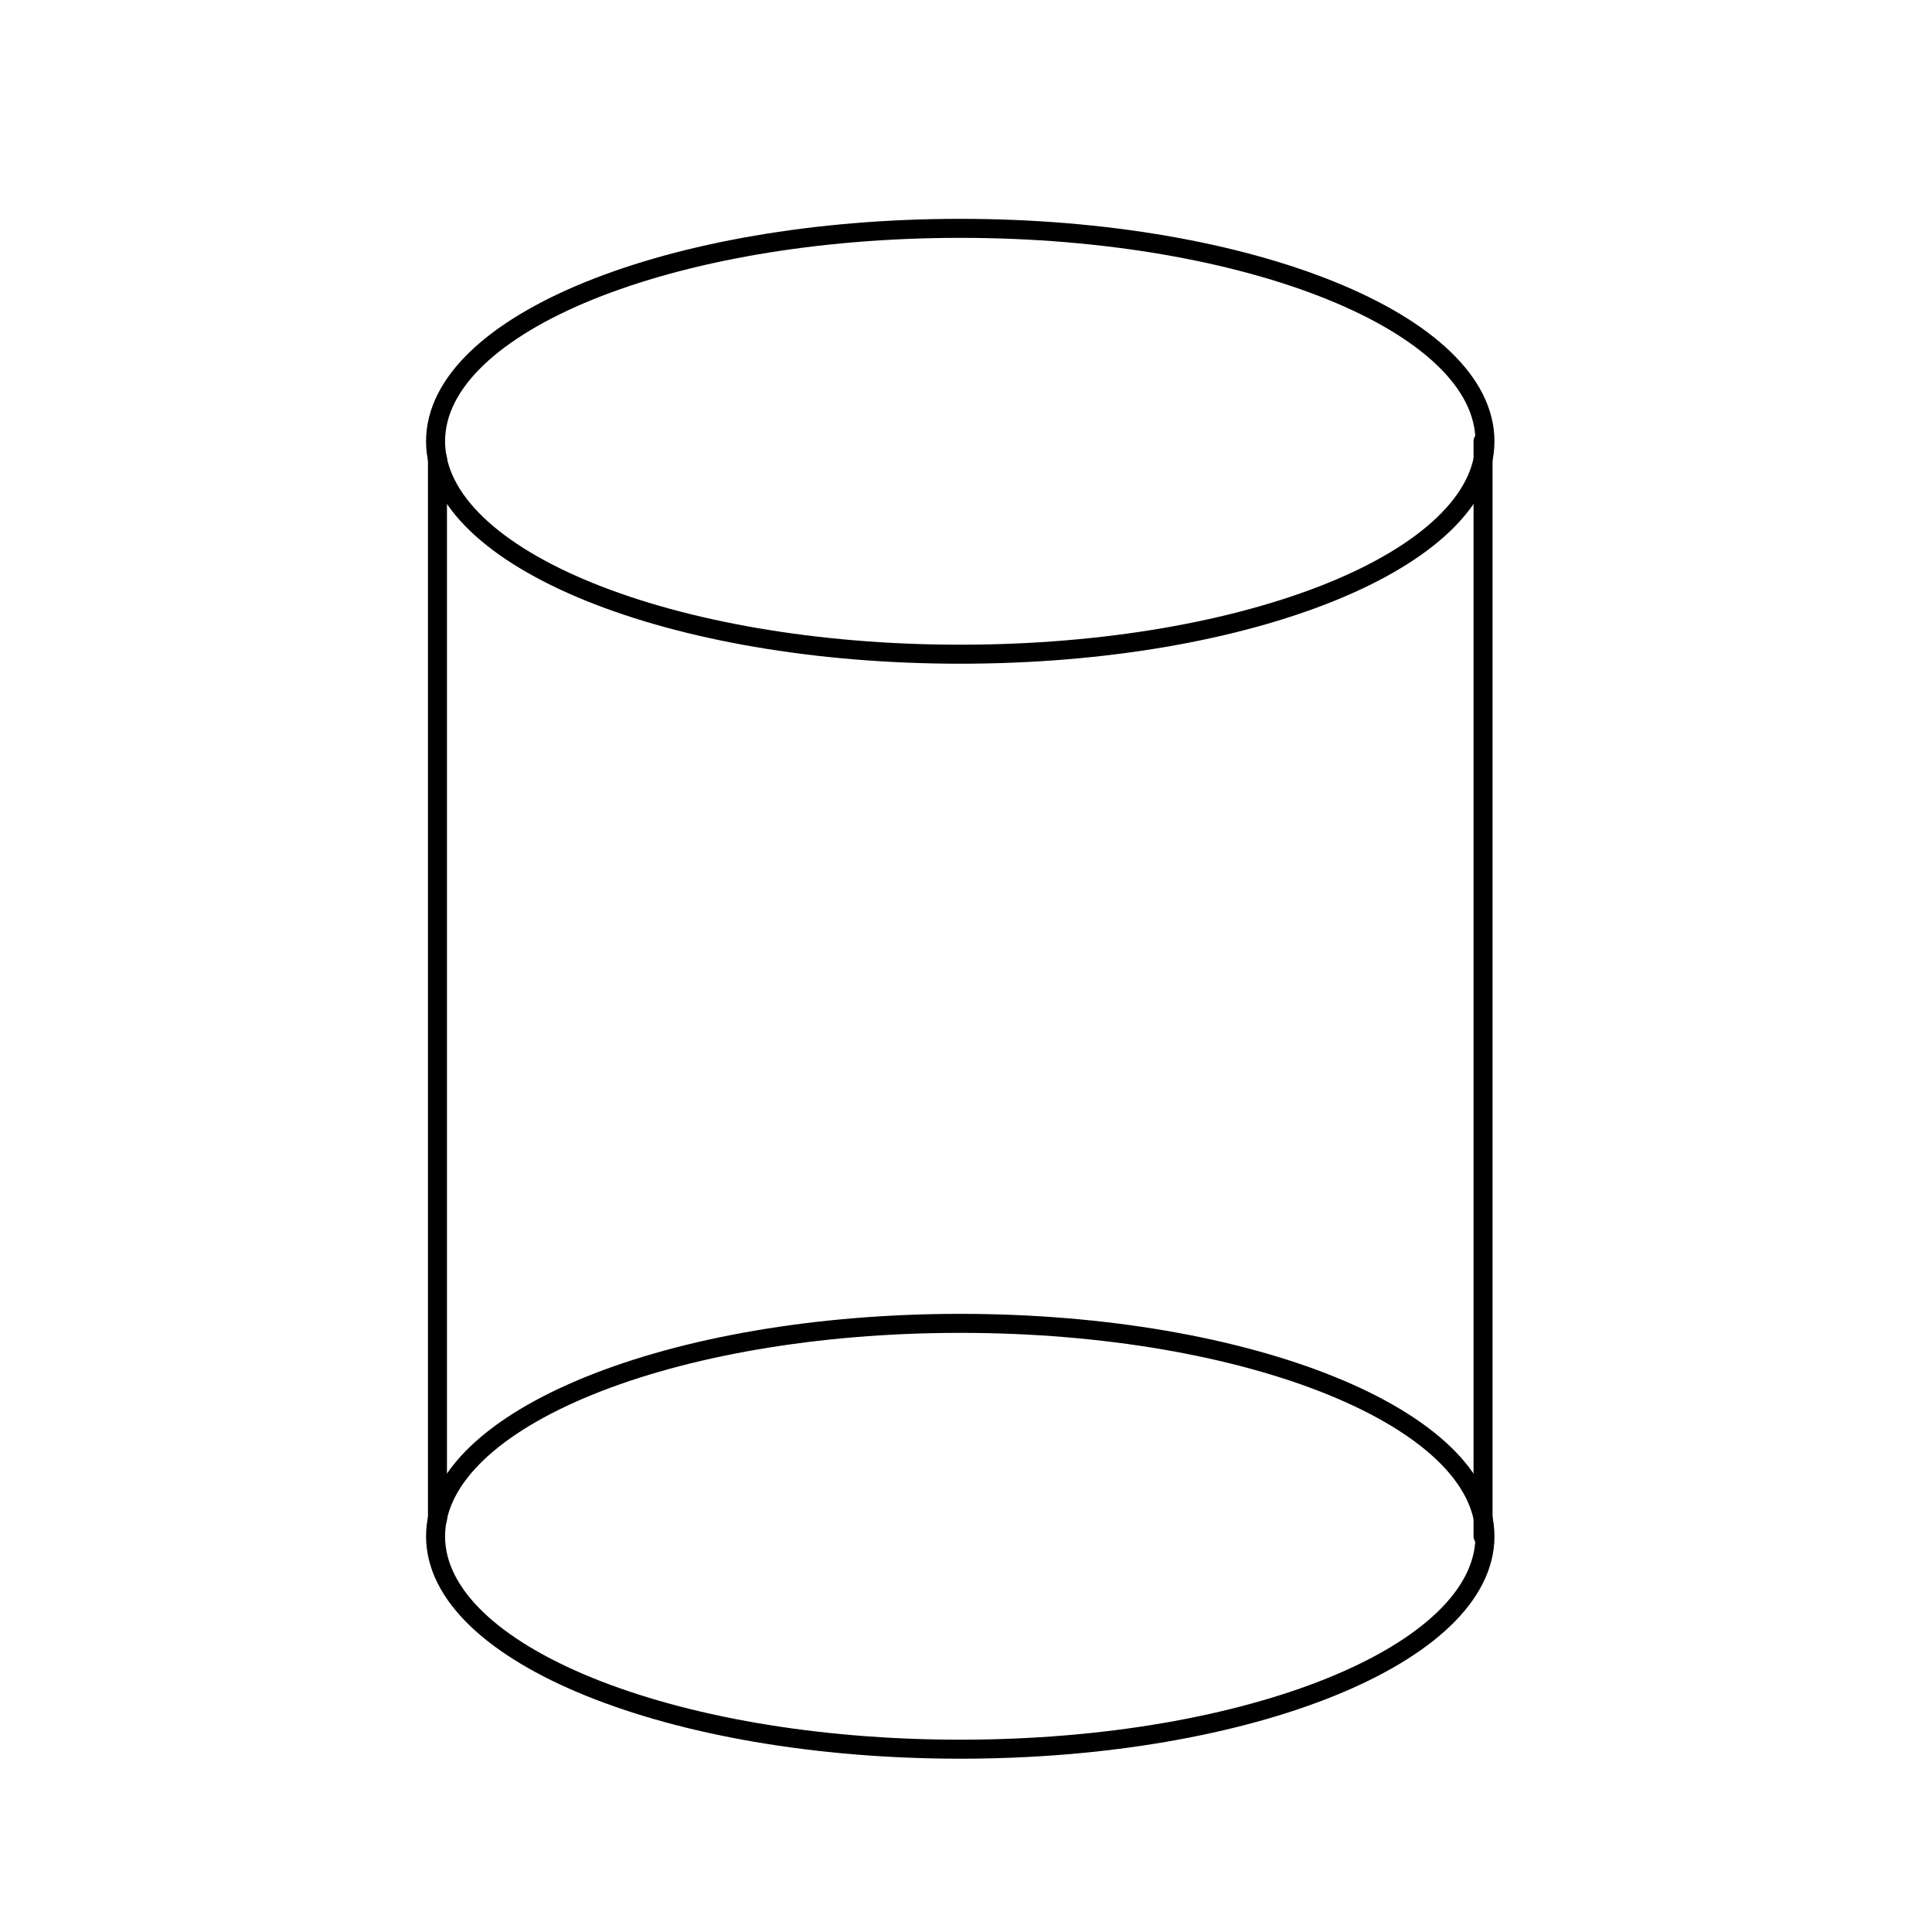<?xml version="1.0" encoding="UTF-8"?>
<!-- Uploaded to: ICON Repo, www.iconrepo.com, Generator: ICON Repo Mixer Tools -->
<svg width="800px" height="800px" version="1.1" viewBox="144 144 512 512" xmlns="http://www.w3.org/2000/svg">
 <defs>
  <clipPath id="b">
   <path d="m188 148.09h421v240.91h-421z"/>
  </clipPath>
  <clipPath id="a">
   <path d="m188 423h421v228.9h-421z"/>
  </clipPath>
 </defs>
 <g clip-path="url(#b)">
  <path transform="matrix(5.038 0 0 5.038 148.09 148.09)" d="m77.3 22.4c0 6.186-12.357 11.201-27.6 11.201-15.243 0-27.6-5.015-27.6-11.201 0-6.185 12.357-11.2 27.6-11.2 15.242 0 27.6 5.015 27.6 11.2" fill="none" stroke="#000000" stroke-miterlimit="10"/>
 </g>
 <g clip-path="url(#a)">
  <path transform="matrix(5.038 0 0 5.038 148.09 148.09)" d="m77.3 80c0 6.186-12.357 11.2-27.6 11.2-15.243 0-27.6-5.014-27.6-11.2 0-6.186 12.357-11.2 27.6-11.2 15.242 0 27.6 5.014 27.6 11.2" fill="none" stroke="#000000" stroke-miterlimit="10"/>
 </g>
 <path transform="matrix(5.038 0 0 5.038 148.09 148.09)" d="m22.2 23.3v55.8" fill="none" stroke="#000000" stroke-linecap="round" stroke-miterlimit="10"/>
 <path transform="matrix(5.038 0 0 5.038 148.09 148.09)" d="m77.2 22.4v57.6" fill="none" stroke="#000000" stroke-linecap="round" stroke-miterlimit="10"/>
</svg>
